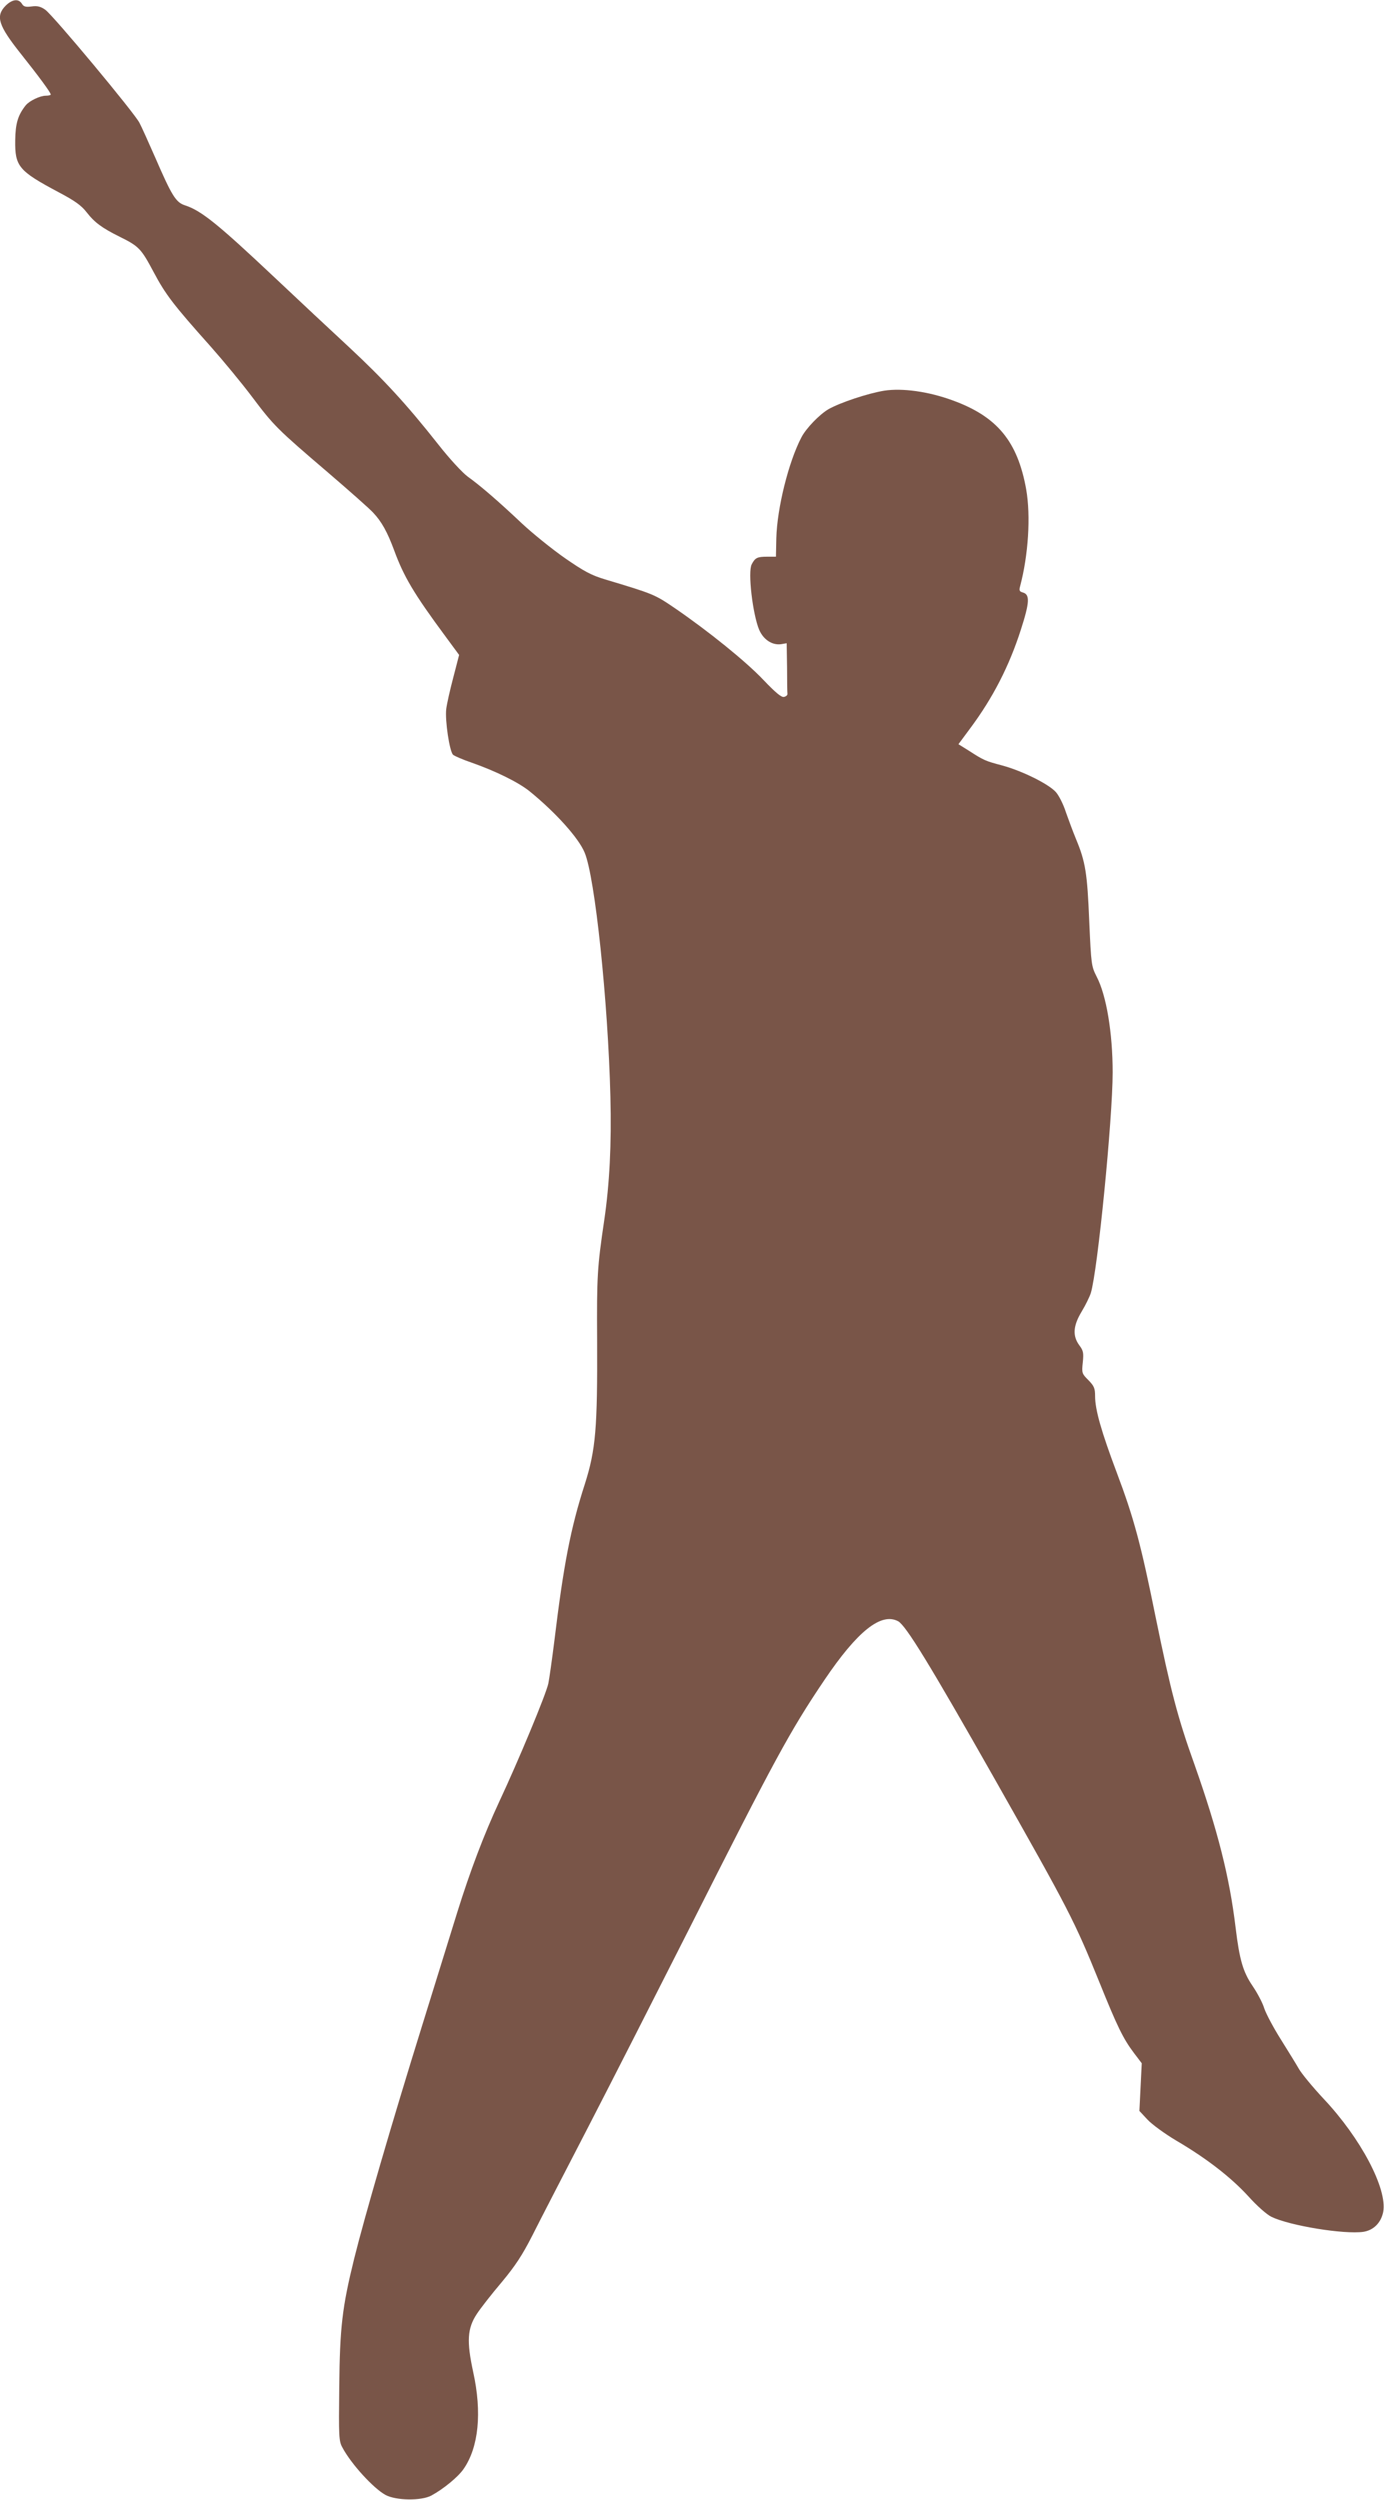 <?xml version="1.0" standalone="no"?>
<!DOCTYPE svg PUBLIC "-//W3C//DTD SVG 20010904//EN"
 "http://www.w3.org/TR/2001/REC-SVG-20010904/DTD/svg10.dtd">
<svg version="1.0" xmlns="http://www.w3.org/2000/svg"
 width="709pt" height="1280pt" viewBox="0 0 709 1280"
 preserveAspectRatio="xMidYMid meet">
<g transform="translate(0,1280) scale(0.1,-0.1)"
fill="#795548" stroke="none">
<path d="M29 12771 c-53 -54 -38 -101 79 -248 90 -113 152 -197 152 -207 0 -3
-11 -6 -25 -6 -30 0 -84 -26 -103 -49 -40 -50 -53 -93 -54 -179 -2 -134 17
-157 224 -267 81 -43 114 -66 142 -102 40 -52 80 -81 169 -125 99 -49 110 -61
173 -179 62 -117 101 -168 294 -384 63 -71 158 -186 210 -255 113 -150 128
-165 389 -388 112 -96 216 -188 232 -206 44 -46 74 -101 108 -193 50 -136 101
-222 263 -441 l70 -95 -30 -116 c-17 -64 -33 -136 -36 -161 -7 -57 17 -218 35
-234 8 -7 50 -25 94 -40 123 -43 241 -101 298 -147 133 -108 252 -240 282
-314 53 -124 120 -763 132 -1250 6 -244 -4 -445 -32 -635 -35 -237 -38 -283
-36 -611 2 -451 -7 -561 -63 -737 -73 -226 -109 -414 -156 -802 -12 -96 -26
-195 -31 -219 -12 -56 -154 -397 -252 -606 -79 -170 -150 -358 -216 -570 -22
-71 -103 -332 -180 -580 -155 -498 -294 -976 -347 -1190 -61 -248 -73 -349
-76 -655 -3 -254 -2 -278 16 -310 45 -85 160 -210 221 -243 54 -29 183 -31
235 -3 61 33 137 95 165 136 77 111 95 288 49 497 -34 157 -30 223 19 297 19
29 76 102 127 162 70 84 106 139 157 239 36 72 165 321 286 555 121 234 352
688 515 1010 441 874 519 1018 696 1280 169 250 290 346 377 300 40 -22 162
-221 496 -810 380 -671 406 -720 537 -1043 90 -223 120 -284 174 -356 l41 -54
-6 -122 -6 -122 41 -44 c22 -24 89 -73 148 -108 157 -92 281 -189 369 -285 45
-50 94 -93 118 -105 95 -46 374 -91 471 -77 53 8 91 47 102 102 22 118 -115
378 -307 581 -55 59 -112 128 -126 153 -14 25 -56 92 -92 150 -36 57 -74 128
-84 157 -9 30 -37 82 -61 117 -48 71 -66 132 -86 296 -31 260 -92 500 -211
837 -86 239 -122 379 -199 755 -75 371 -111 506 -199 739 -79 210 -111 322
-111 391 0 41 -5 52 -34 82 -33 33 -35 36 -29 91 5 49 3 60 -18 88 -35 48 -32
99 12 172 20 33 41 76 47 95 35 112 112 894 112 1130 0 202 -32 395 -82 490
-27 54 -28 60 -38 285 -10 244 -19 303 -68 420 -16 39 -39 101 -52 138 -12 38
-35 84 -51 102 -37 41 -169 107 -274 136 -88 23 -96 27 -172 76 l-53 33 60 81
c117 157 200 319 260 506 45 140 47 180 9 190 -17 5 -19 11 -13 32 42 159 55
358 31 496 -44 245 -148 372 -376 455 -125 46 -258 64 -351 50 -85 -14 -226
-61 -286 -95 -46 -27 -115 -98 -139 -145 -66 -127 -124 -362 -128 -515 l-2
-95 -45 0 c-51 0 -62 -6 -79 -39 -21 -38 5 -256 38 -335 22 -51 67 -80 112
-74 l29 5 2 -124 c0 -68 1 -129 2 -135 1 -7 -8 -14 -18 -16 -13 -3 -44 23
-105 87 -89 94 -282 250 -456 369 -102 69 -106 71 -356 146 -70 21 -107 41
-204 108 -66 46 -164 125 -220 177 -126 119 -216 196 -279 241 -27 20 -93 91
-151 165 -161 204 -277 330 -455 496 -91 84 -265 247 -386 361 -289 272 -373
340 -457 367 -46 15 -67 49 -152 245 -34 77 -70 158 -81 178 -27 52 -442 550
-482 578 -24 17 -41 21 -70 17 -31 -4 -41 -1 -50 14 -17 27 -49 23 -83 -10z"/>
</g>
</svg>
